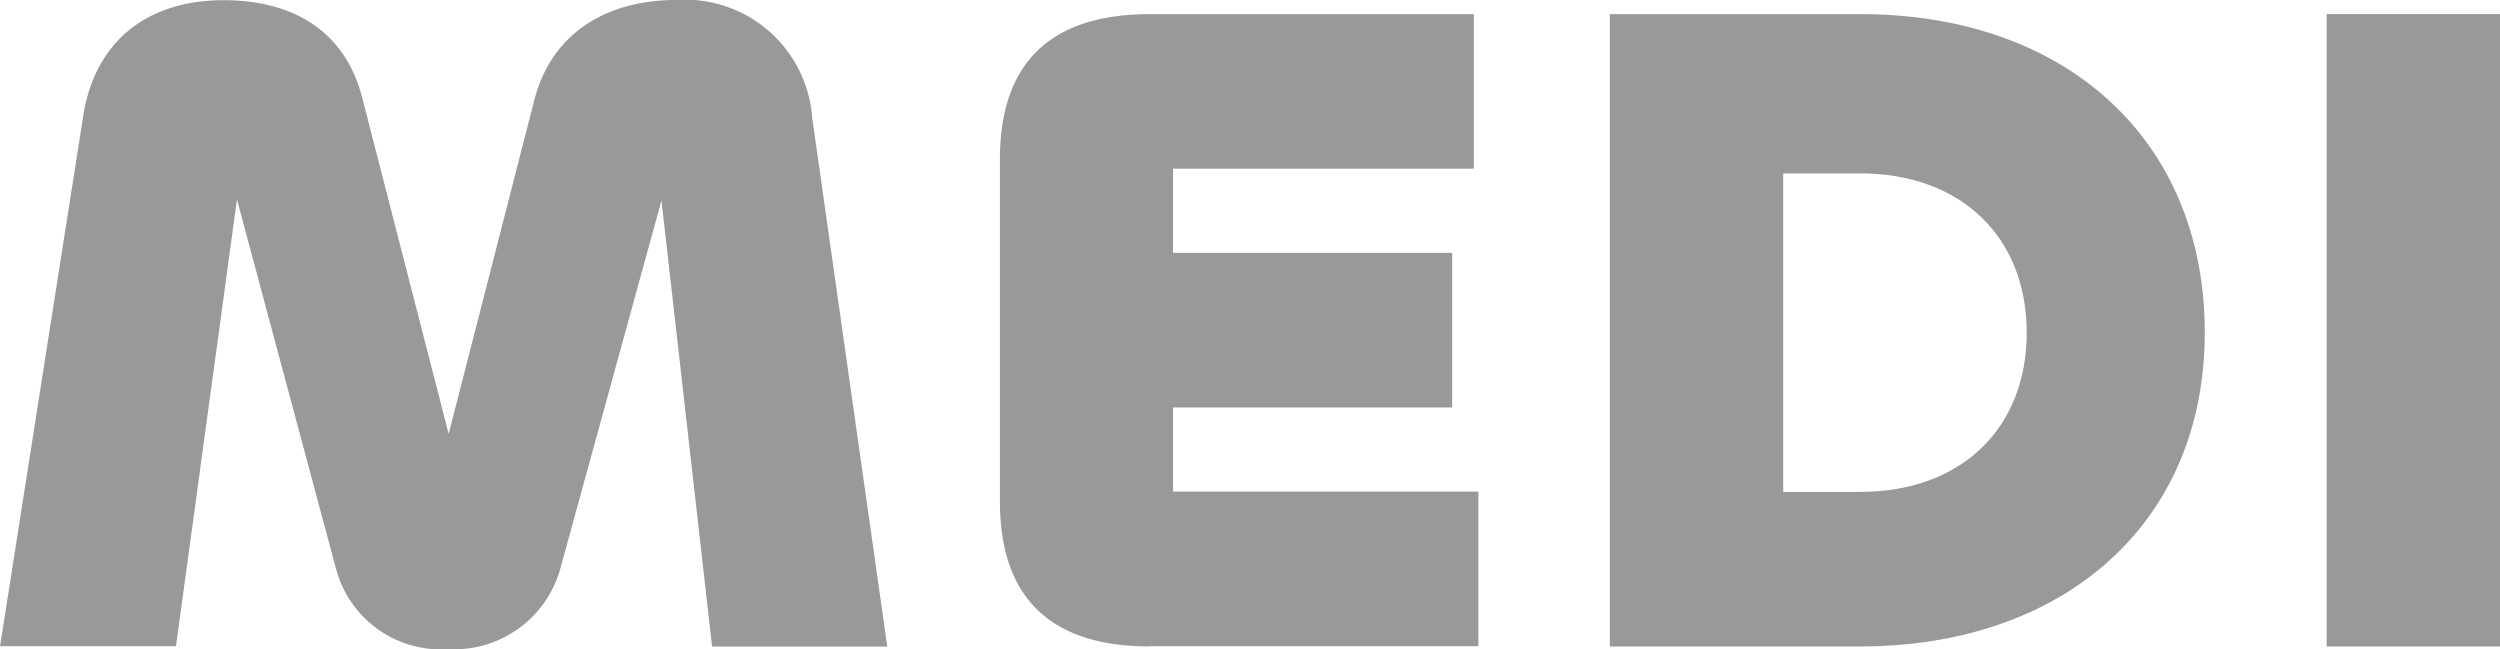 <svg xmlns="http://www.w3.org/2000/svg" width="94.607" height="24.566" viewBox="0 0 94.607 24.566">
  <g id="그룹_3996" data-name="그룹 3996" opacity="0.4">
    <path id="패스_325" data-name="패스 325" d="M69.54,33.364l3.153-20.1c.458-2.84,2.45-4.357,5.315-4.357,2.484,0,4.577,1.06,5.247,3.721l3.264,12.69,3.23-12.588c.67-2.662,2.84-3.831,5.391-3.831a4.821,4.821,0,0,1,5.137,4.467l2.84,20H96.487L94.572,16.487l-3.8,13.826a4.166,4.166,0,0,1-4.255,3.153,4.109,4.109,0,0,1-4.255-3.018l-3.755-14L76.2,33.355H69.54Z" transform="translate(-69.54 -8.9)"/>
    <path id="패스_326" data-name="패스 326" d="M119.851,33.46c-4.043,0-5.671-2.128-5.671-5.493V15.023c0-3.365,1.628-5.493,5.671-5.493h12.266v5.849H120.733v3.187h10.562v5.849H120.733V27.6h11.554v5.849H119.842Z" transform="translate(-76.341 -8.996)"/>
    <path id="패스_327" data-name="패스 327" d="M150.879,33.46H141.41V9.53h9.469c7.832,0,13.046,4.789,13.046,12.054S158.533,33.46,150.879,33.46Zm0-17.9h-2.908V27.611h2.908c3.831,0,6.307-2.407,6.307-6.027S154.7,15.557,150.879,15.557Z" transform="translate(-80.49 -8.996)"/>
    <path id="패스_328" data-name="패스 328" d="M179.971,9.53V33.46H173.41V9.53Z" transform="translate(-85.364 -8.996)"/>
  </g>
</svg>
